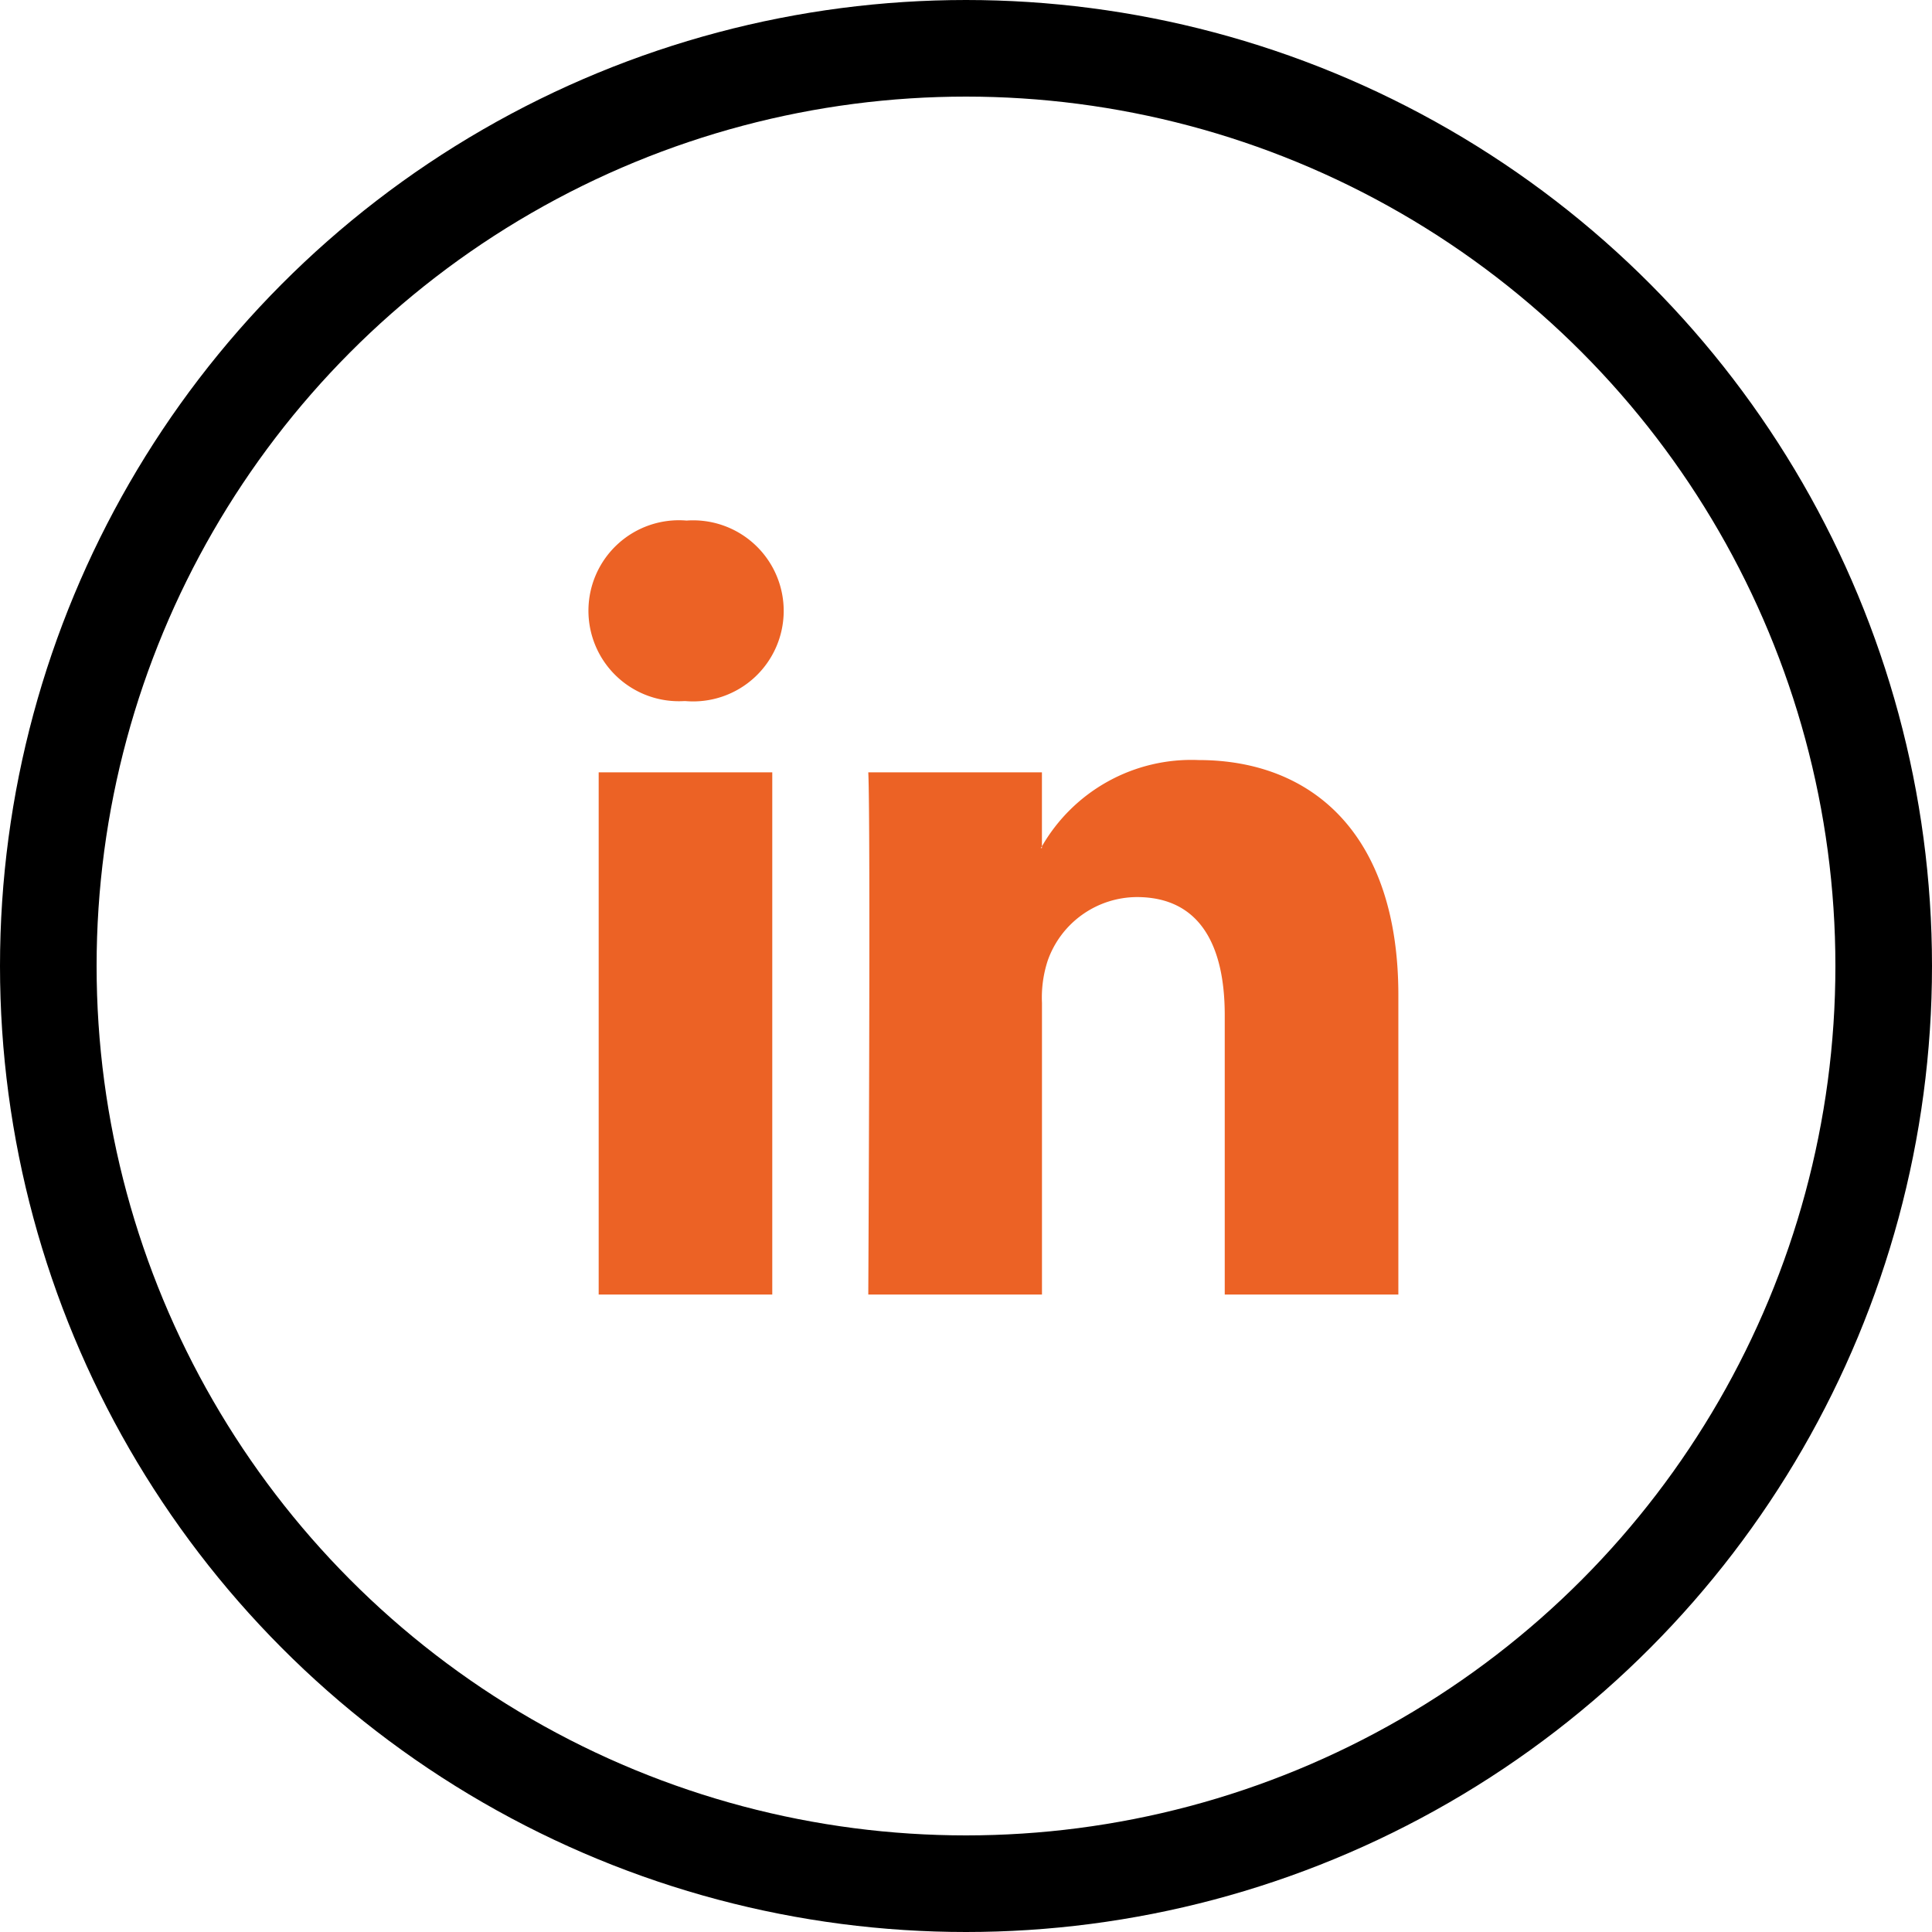 <svg id="Group_669" data-name="Group 669" xmlns="http://www.w3.org/2000/svg" width="80" height="80" viewBox="0 0 80 80">
  <g id="linkedin-logo" transform="translate(24.363 21.556)">
    <path id="LinkedIn" d="M33.54,29.207v12.4H26.351V30.038c0-2.906-1.04-4.89-3.642-4.89a3.934,3.934,0,0,0-3.688,2.63,4.919,4.919,0,0,0-.238,1.753V41.607H11.591s.1-19.595,0-21.625h7.19v3.065c-.015.023-.034.048-.047.07h.047v-.07a7.14,7.14,0,0,1,6.48-3.573C29.993,19.474,33.54,22.565,33.54,29.207ZM4.069,9.558a3.747,3.747,0,1,0-.1,7.474h.048a3.749,3.749,0,1,0,.047-7.474ZM.427,41.607H7.615V19.982H.427Z" transform="translate(0 -9.558)" fill="#ec6225"/>
  </g>
  <g id="Ellipse_8" data-name="Ellipse 8" fill="none" stroke="#000" stroke-width="4">
    <circle cx="40" cy="40" r="40" stroke="none"/>
    <circle cx="40" cy="40" r="38" fill="none"/>
  </g>
</svg>
